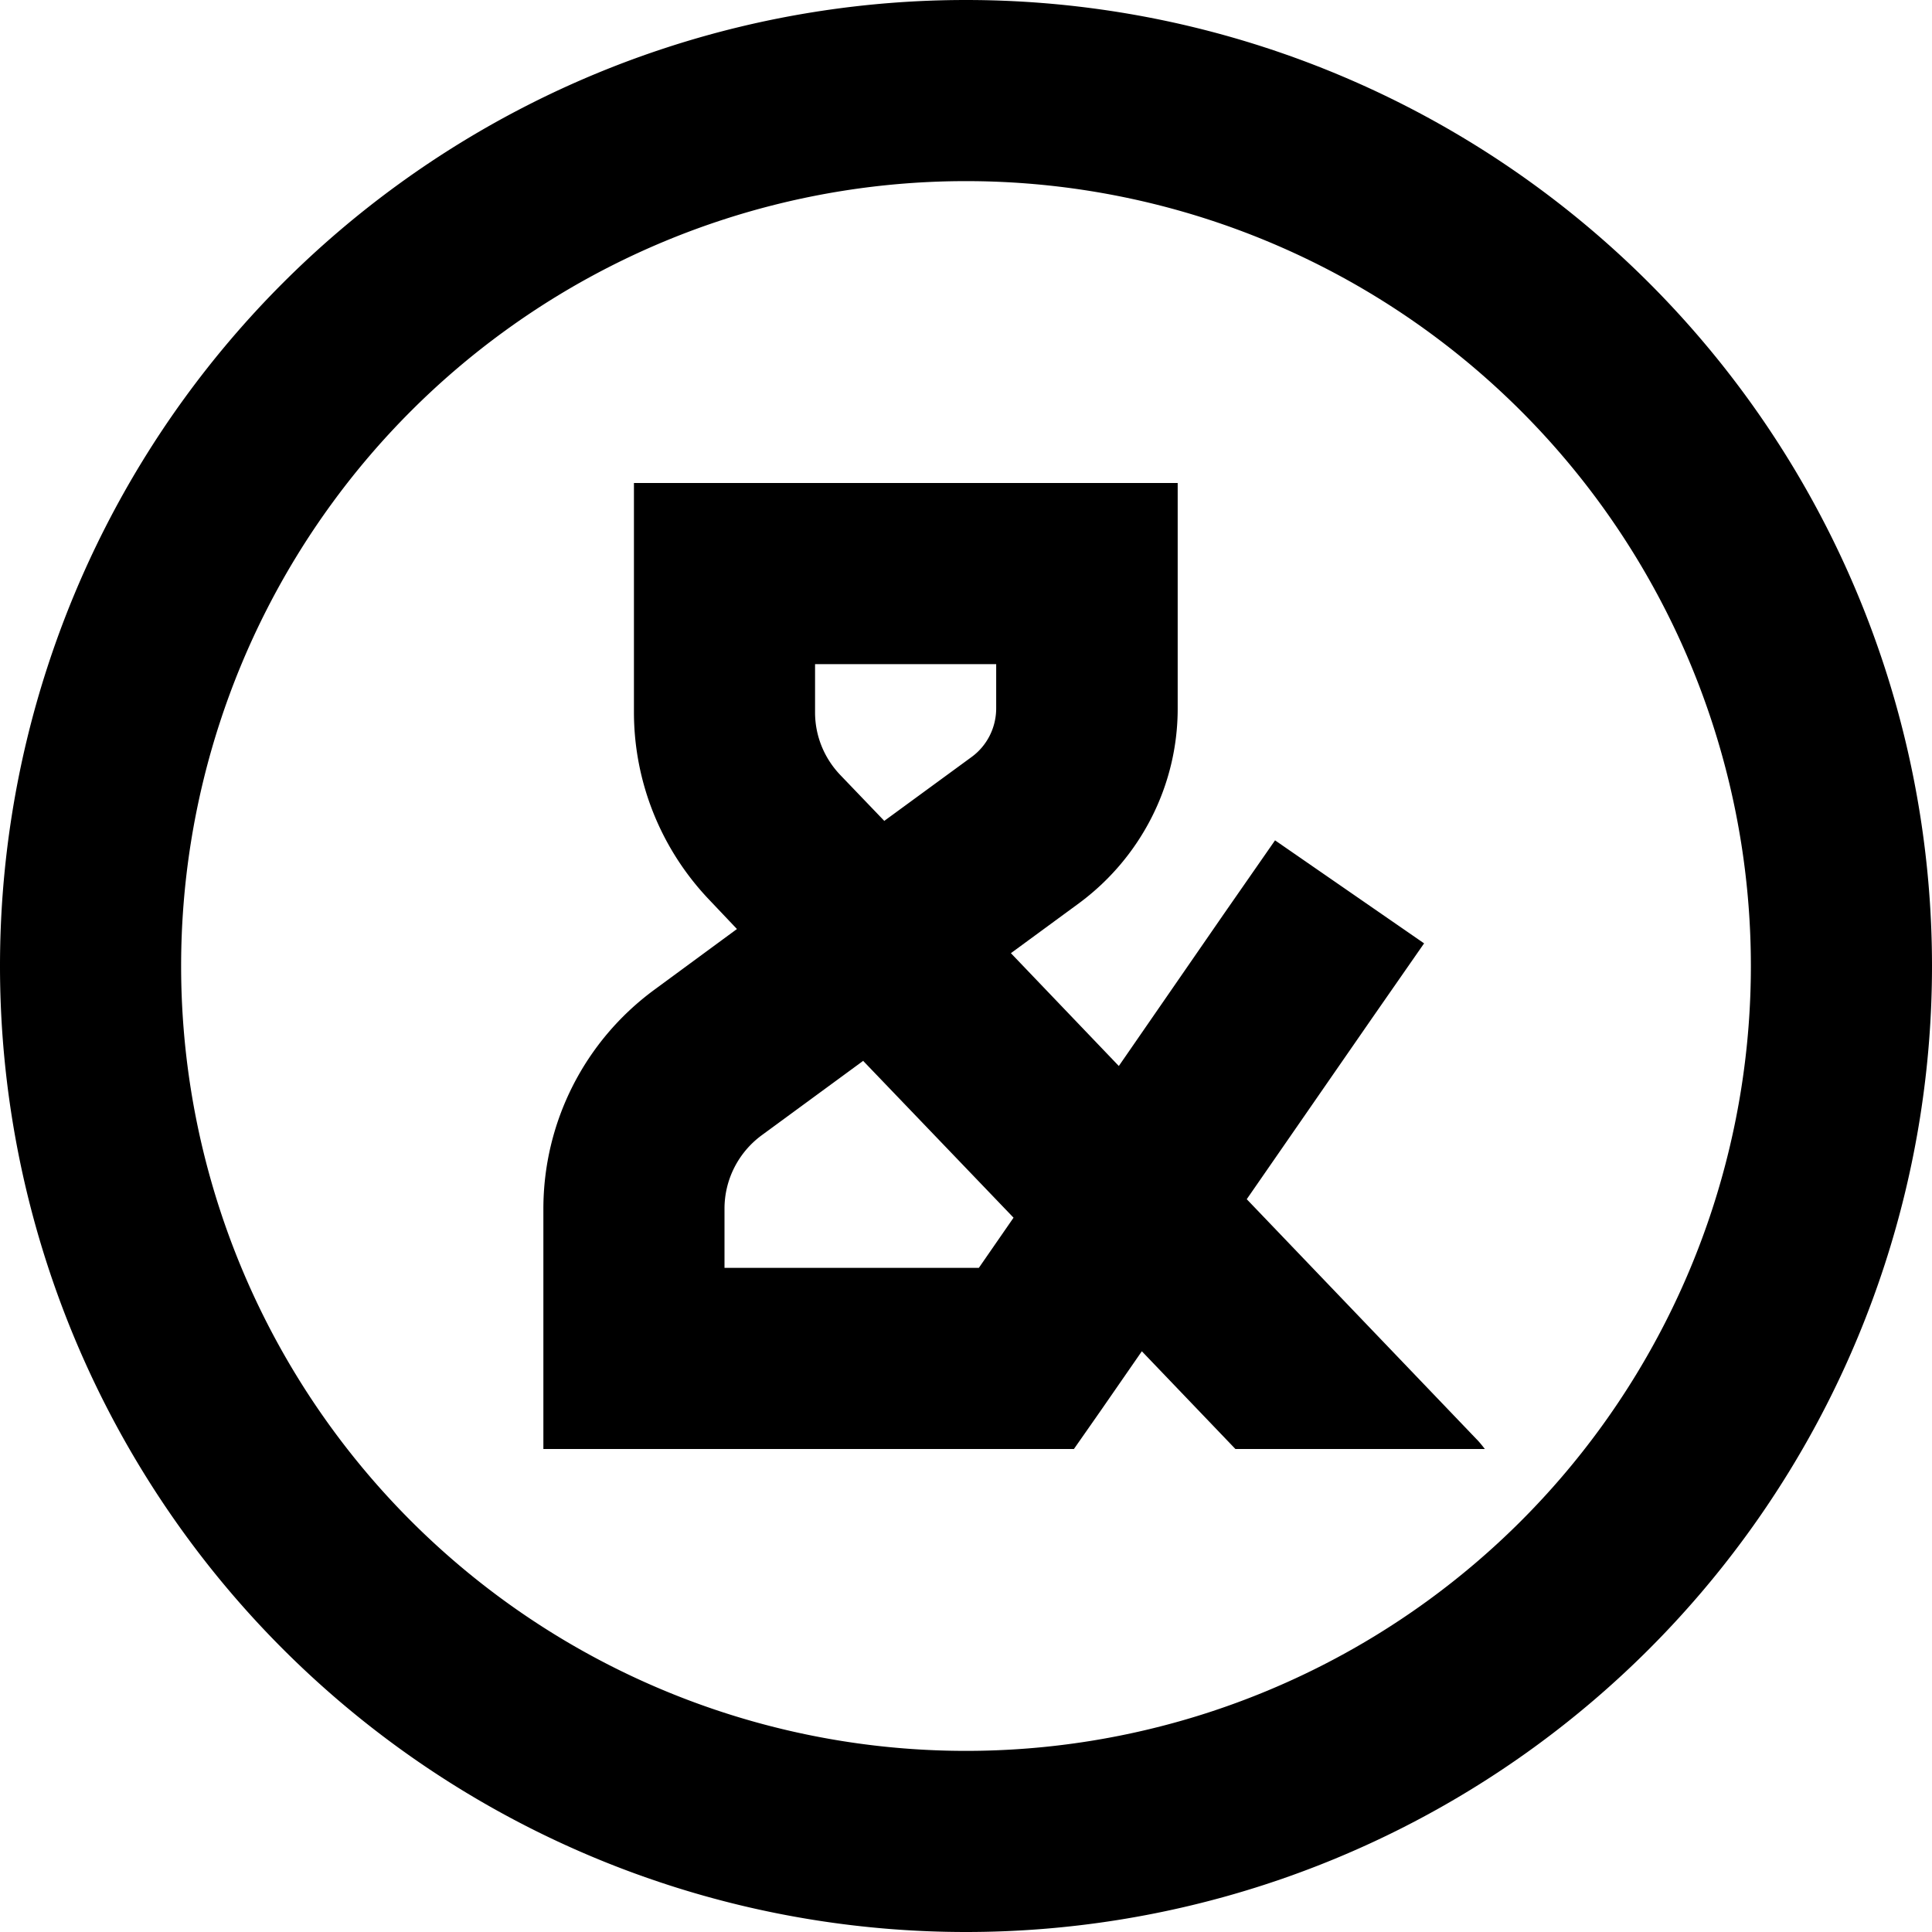 <svg xmlns="http://www.w3.org/2000/svg" viewBox="0 0 512 512"><!--! Font Awesome Pro 6.5.2 by @fontawesome - https://fontawesome.com License - https://fontawesome.com/license (Commercial License) Copyright 2024 Fonticons, Inc. --><path d="M256 48a208 208 0 1 1 0 416 208 208 0 1 1 0-416zm0 464A256 256 0 1 0 256 0a256 256 0 1 0 0 512zM168 128v24 36.7c0 18.6 7.2 36.4 20 49.8l7.3 7.7-21.9 16.1c-18.5 13.6-29.4 35.1-29.4 58.1V360v24h24 88 16 12.6l7.2-10.3 10.8-15.6L327.4 384h66.1c-.7-.9-1.4-1.8-2.2-2.6l-60.9-63.6 33.3-48.1 13.7-19.7-39.5-27.3-13.7 19.7-27.7 40.1-28.6-29.9 18-13.2c16.4-12.1 26.2-31.2 26.2-51.6V152 128H288 192 168zm66.4 89.6l-11.7-12.2c-4.3-4.5-6.7-10.4-6.7-16.6V176h48v11.7c0 5.1-2.4 9.9-6.5 12.9l-23.1 16.9zm-5.6 63.6l39.8 41.5L259.4 336H192V320.3c0-7.6 3.6-14.8 9.8-19.4l27-19.8z"/></svg>